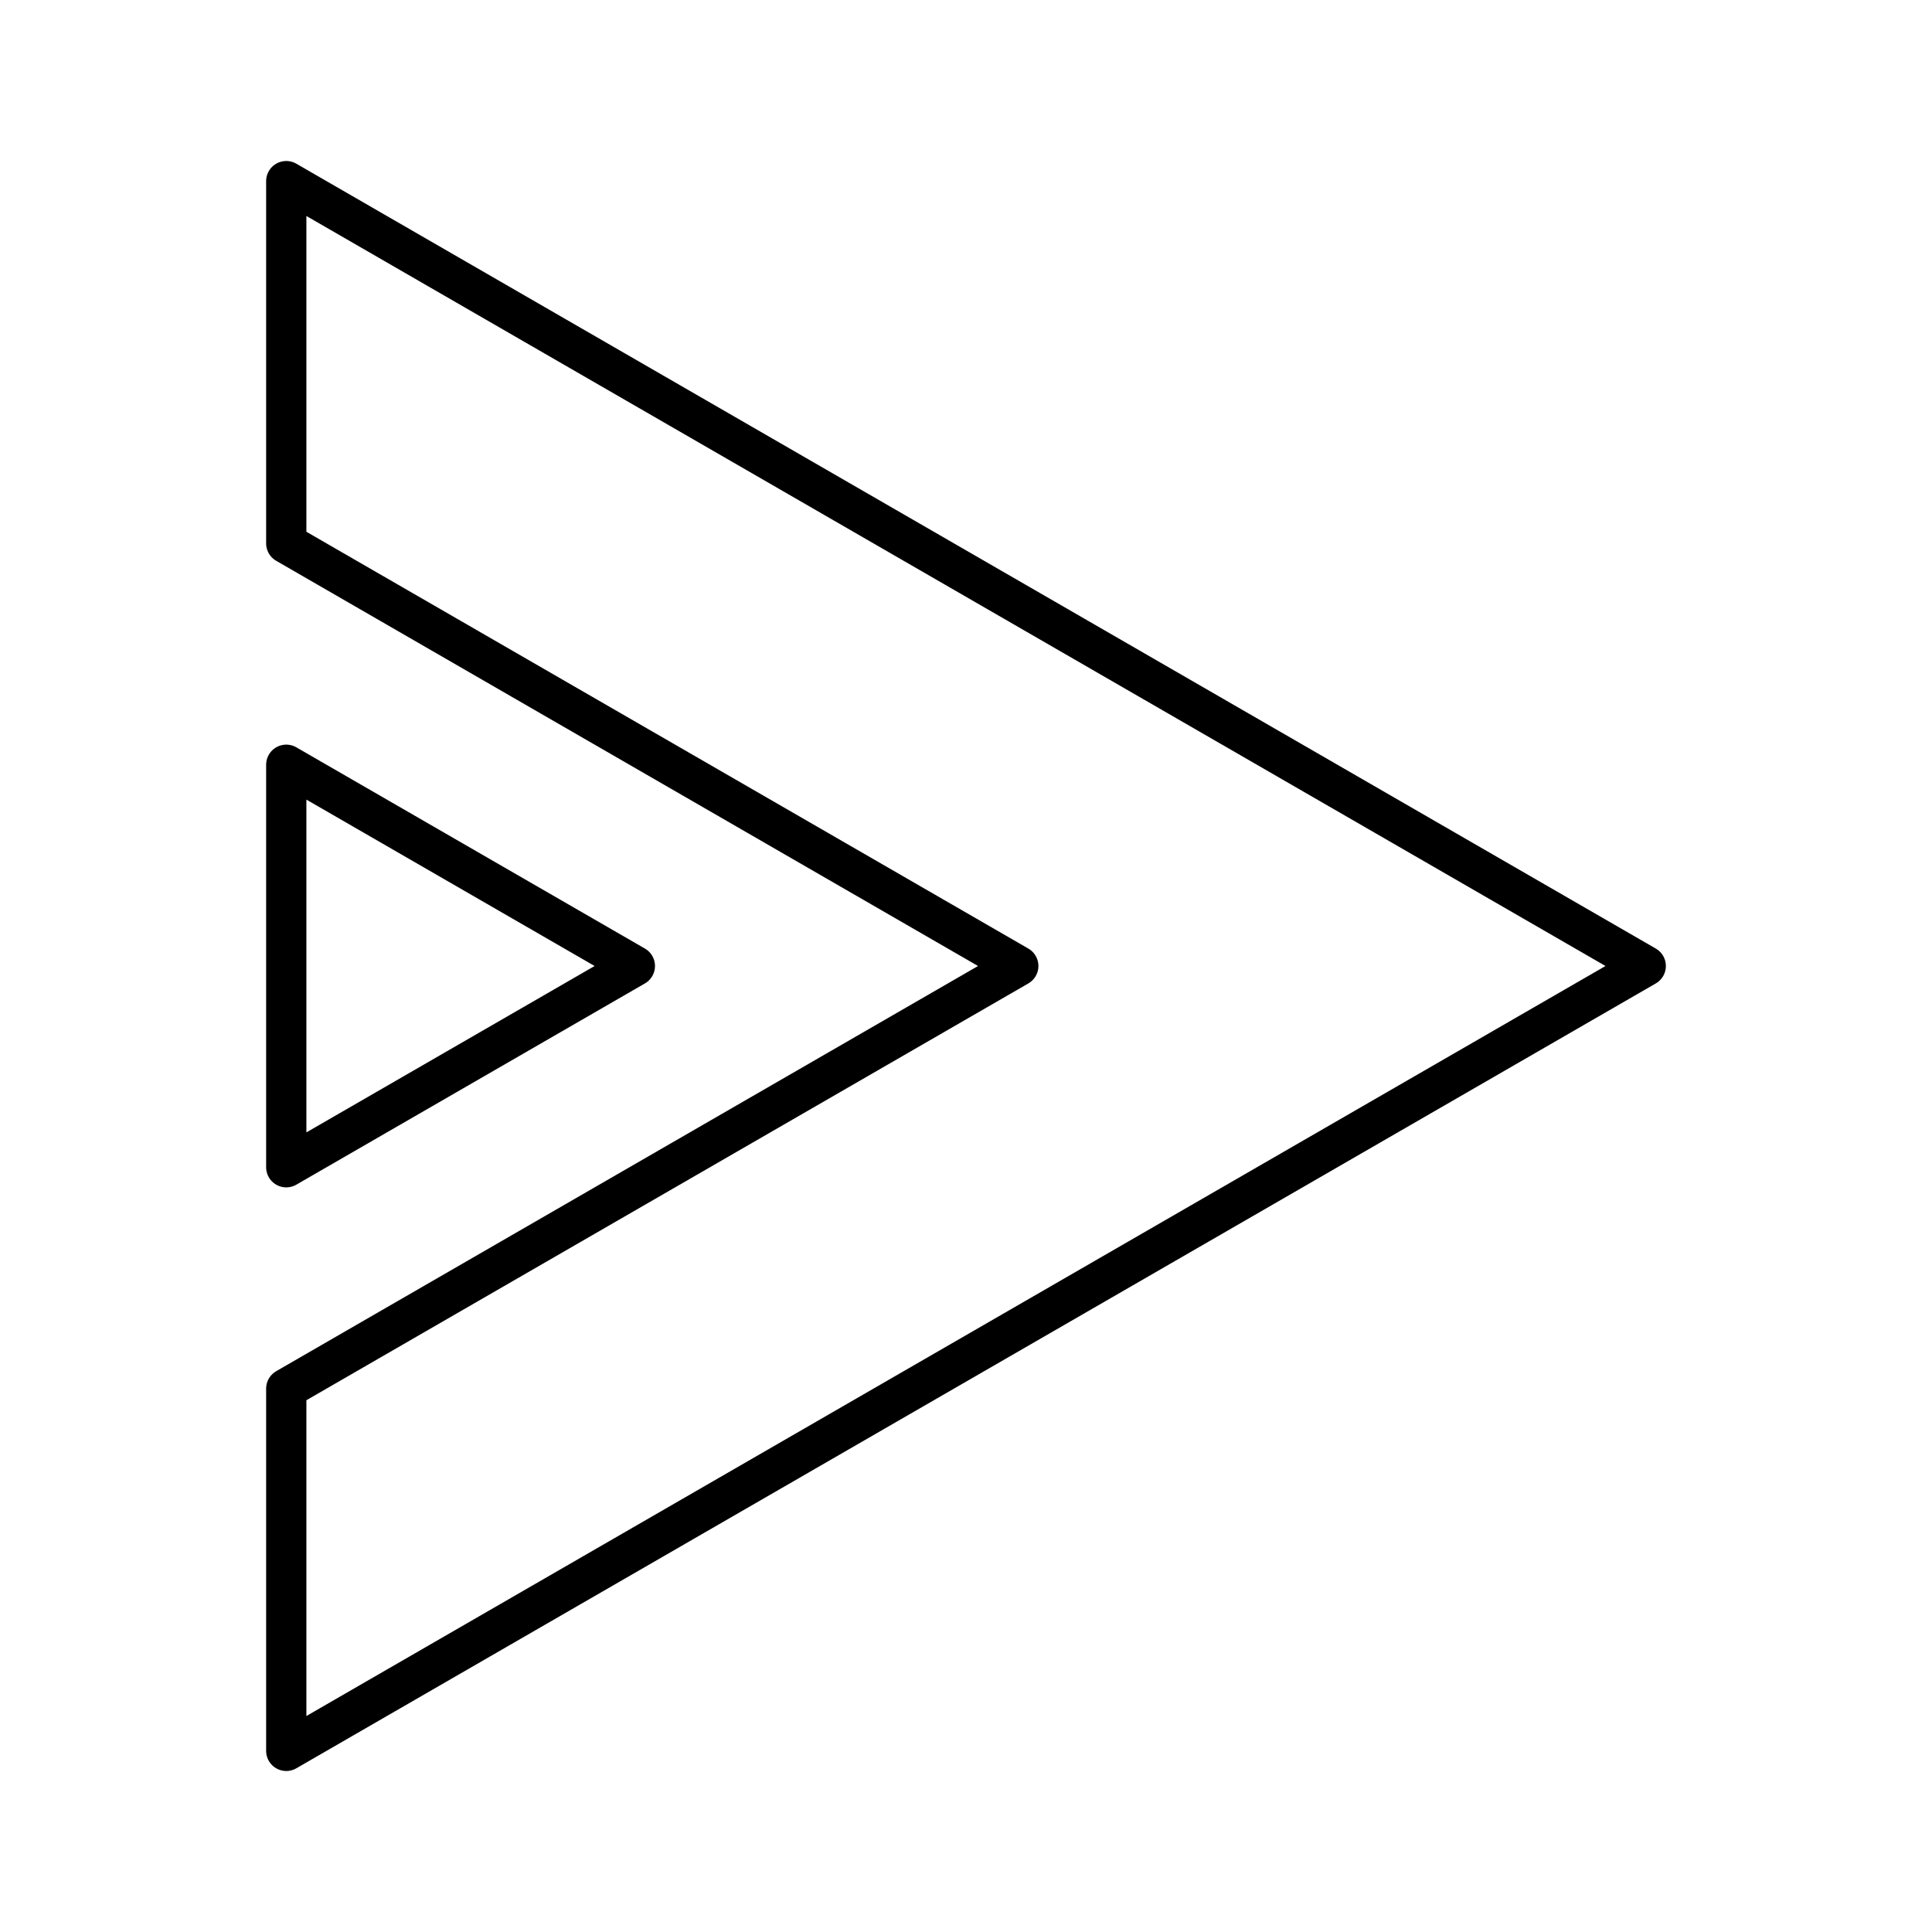 <?xml version="1.0" encoding="utf-8"?><!-- Скачано с сайта svg4.ru / Downloaded from svg4.ru -->
<svg width="800px" height="800px" viewBox="0 0 48 48" xmlns="http://www.w3.org/2000/svg"><defs><style>.a{fill:none;stroke:#000000;stroke-linecap:round;stroke-linejoin:round;}</style></defs><polygon class="a" points="15.773 24 7.112 19 7.112 29 15.773 24"/><polygon class="a" points="7.112 4.5 7.112 13.5 25.299 24 7.112 34.5 7.112 43.5 40.888 24 7.112 4.5"/></svg>
